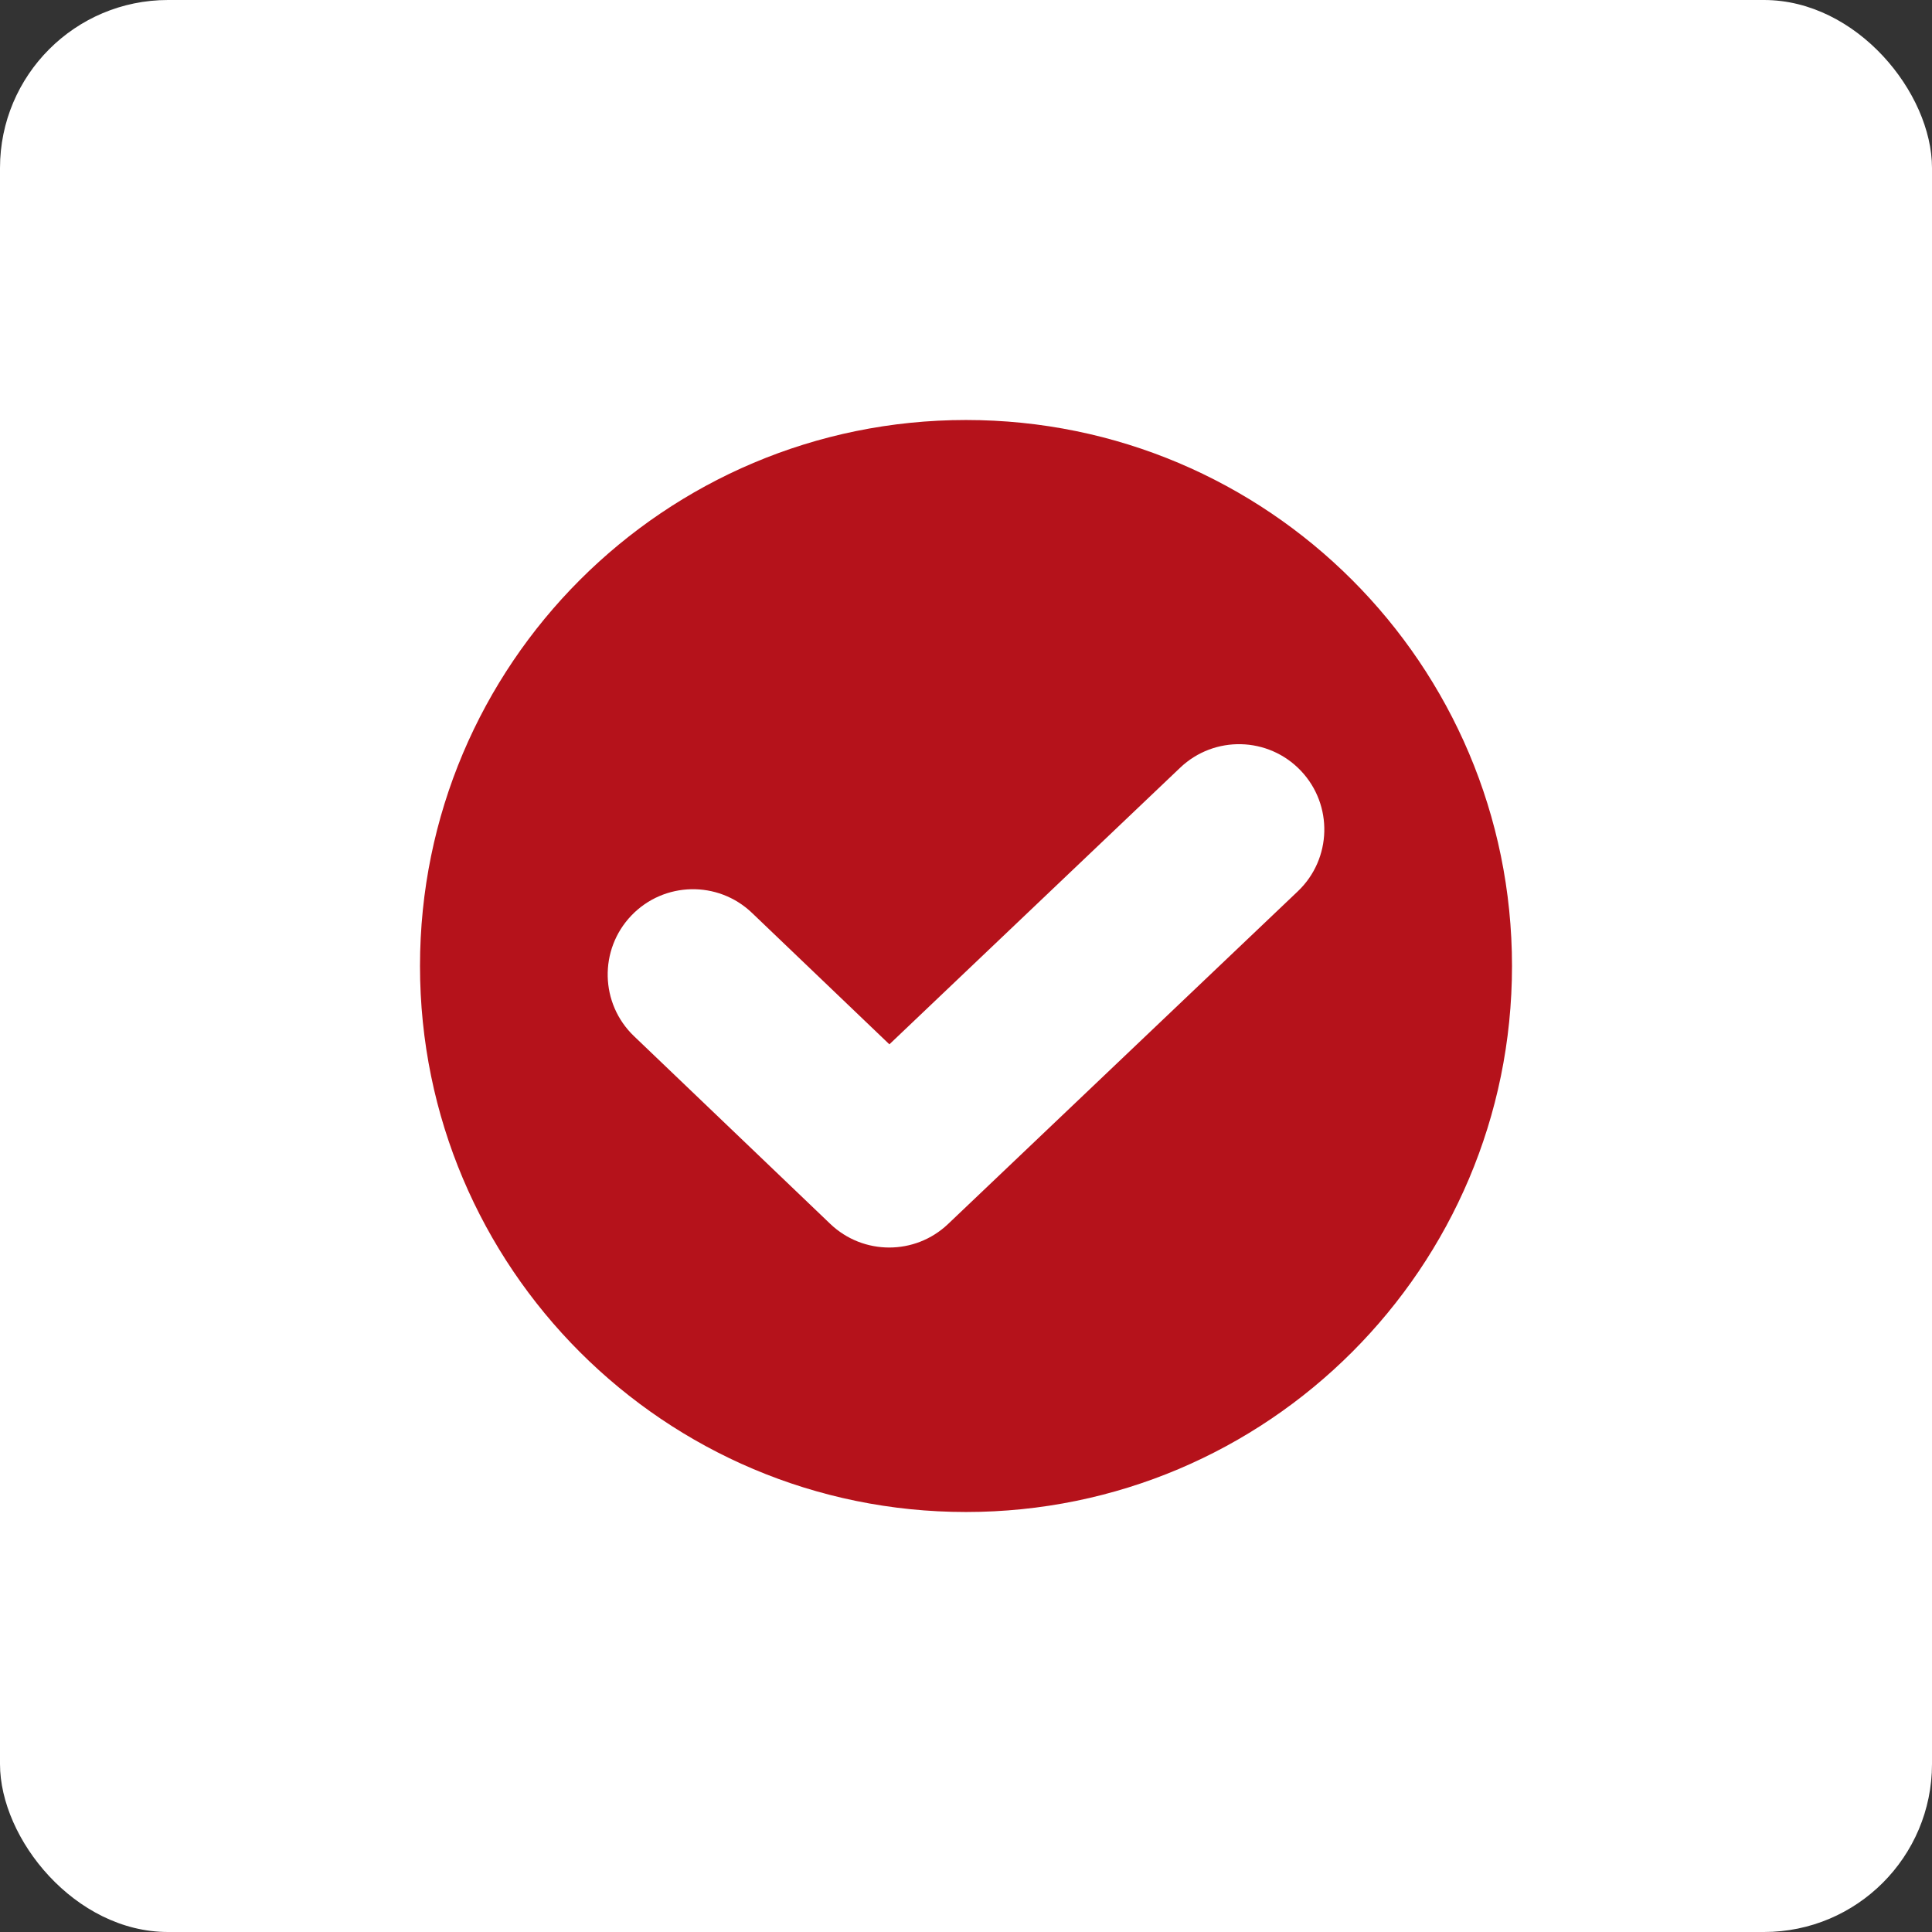 <?xml version="1.0" encoding="UTF-8"?>
<svg width="46px" height="46px" viewBox="0 0 46 46" version="1.1" xmlns="http://www.w3.org/2000/svg" xmlns:xlink="http://www.w3.org/1999/xlink">
    <rect x="0" y="0" width="46" height="46" fill="#333333" stroke="none"/>
    <!-- Generator: Sketch 51.3 (57544) - http://www.bohemiancoding.com/sketch -->
    <desc>Created with Sketch.</desc>
    <defs></defs>
    <g id="Page-6" stroke="none" stroke-width="1" fill="none" fill-rule="evenodd">
        <g id="certify">
            <rect id="Rectangle-17-Copy-7" fill="#FFFFFF" fill-rule="nonzero" x="0" y="0" width="46" height="46" rx="4"></rect>
            <path d="M23,36 C15.82,36 10,30.18 10,23 C10,15.82 15.82,10 23,10 C30.18,10 36,15.82 36,23 C36,30.18 30.18,36 23,36 Z M28.1,18.278 L21.176,24.865 L17.904,21.735 C17.093,20.96 15.808,20.988 15.032,21.799 C14.257,22.61 14.285,23.896 15.096,24.671 L19.768,29.14 C20.552,29.889 21.786,29.891 22.572,29.144 L30.9,21.222 C31.713,20.449 31.745,19.163 30.972,18.35 C30.199,17.537 28.913,17.505 28.1,18.278 Z" id="Combined-Shape" fill="#B5121B"></path>
        </g>
    </g>
</svg>